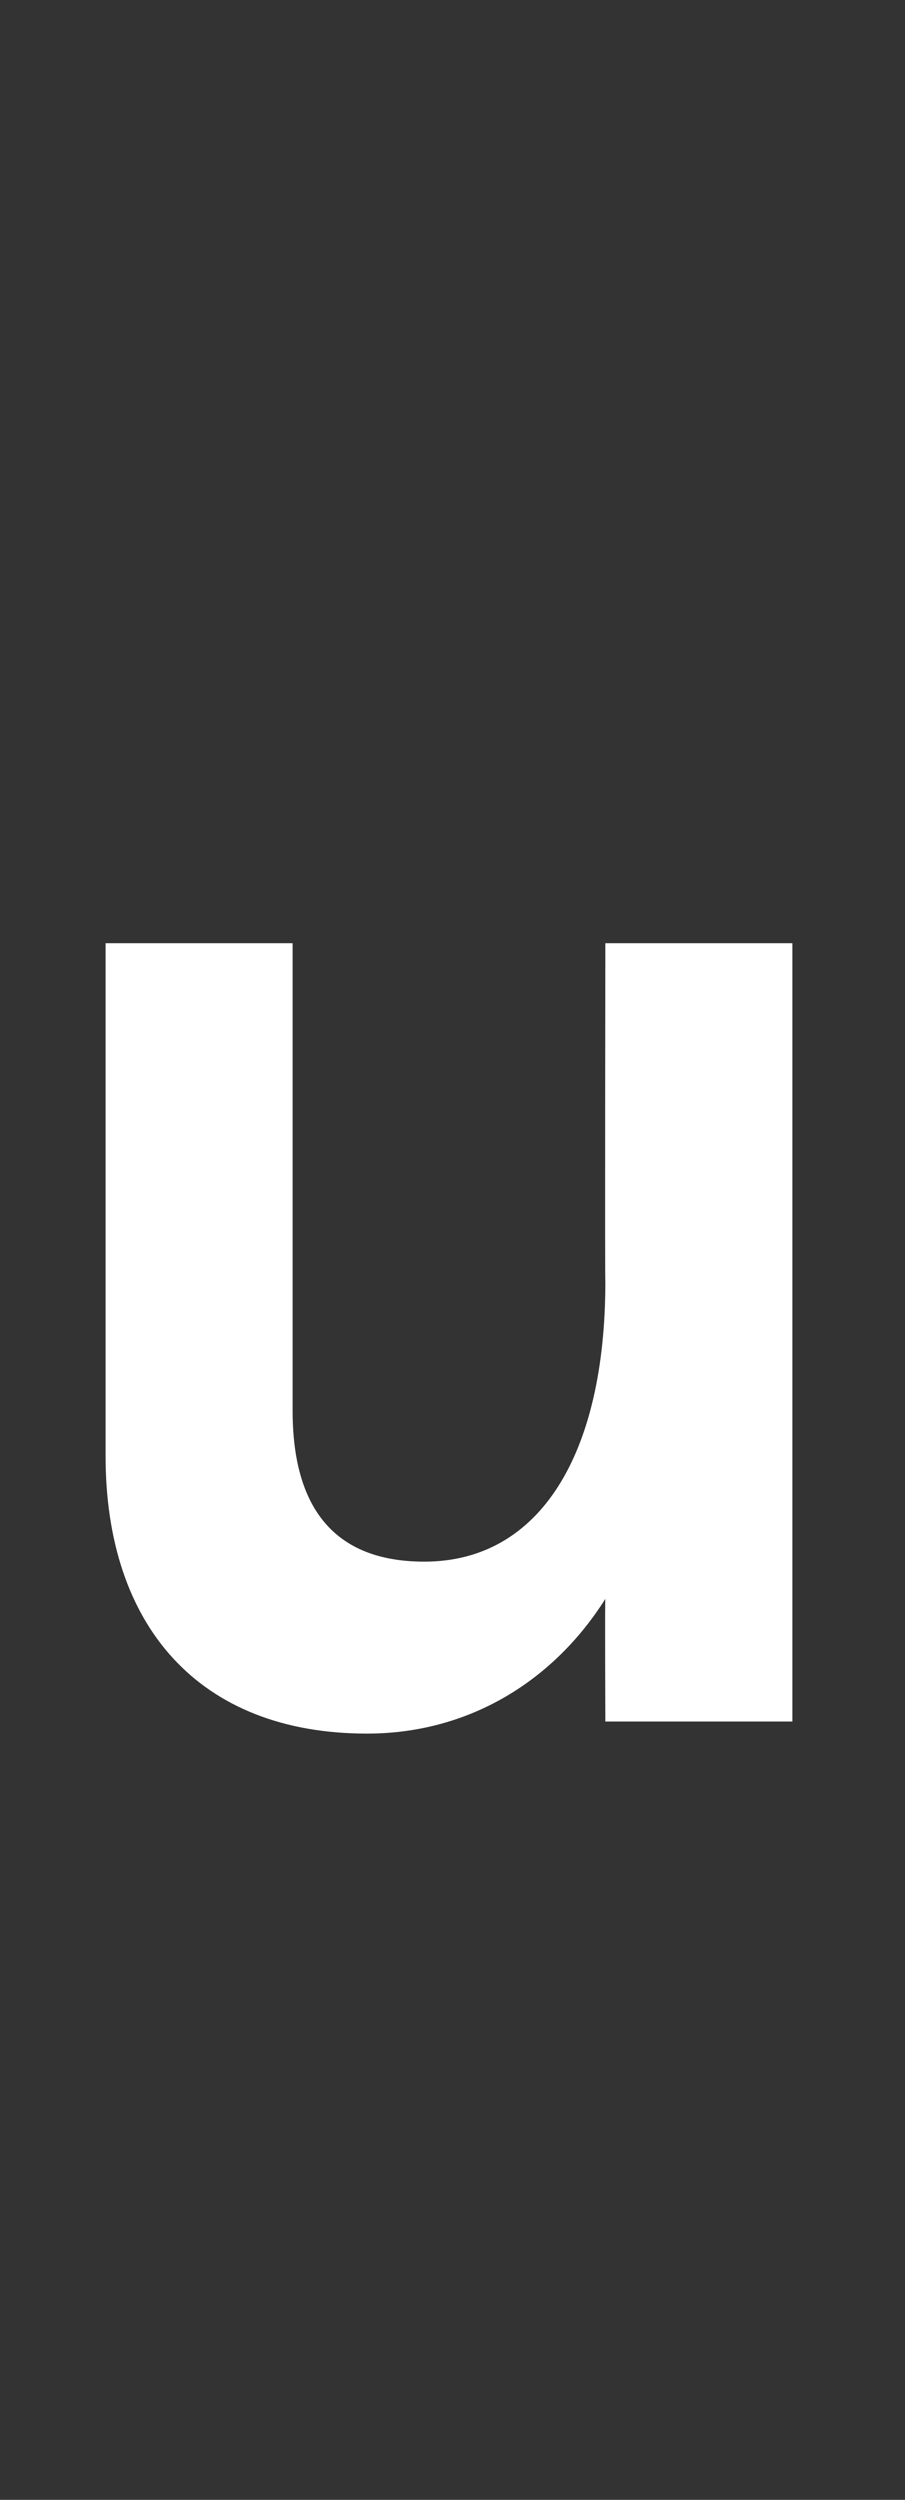 <?xml version="1.0" standalone="no"?><!DOCTYPE svg PUBLIC "-//W3C//DTD SVG 1.1//EN" "http://www.w3.org/Graphics/SVG/1.1/DTD/svg11.dtd"><svg xmlns="http://www.w3.org/2000/svg" version="1.1" width="90px" height="248.6px" viewBox="0 -65 90 248.6" style="top:-65px"><rect x="0" y="-65" width="90" height="248.6" fill="#333333" stroke="none"/><desc>u</desc><defs/><g id="Polygon225939"><path d="m78.8 106.2H60.2s-.05-12.15 0-12.2c-5.1 8.1-13.5 13.4-23.7 13.4c-16.7 0-26-10.7-26-27.6v-51h18.6v46.5c0 9.6 4.1 15 13.1 15c11.5 0 18-10.7 18-27.8c-.05.05 0-33.7 0-33.7h18.6v77.4z" stroke="none" fill="#ffffff"/></g></svg>